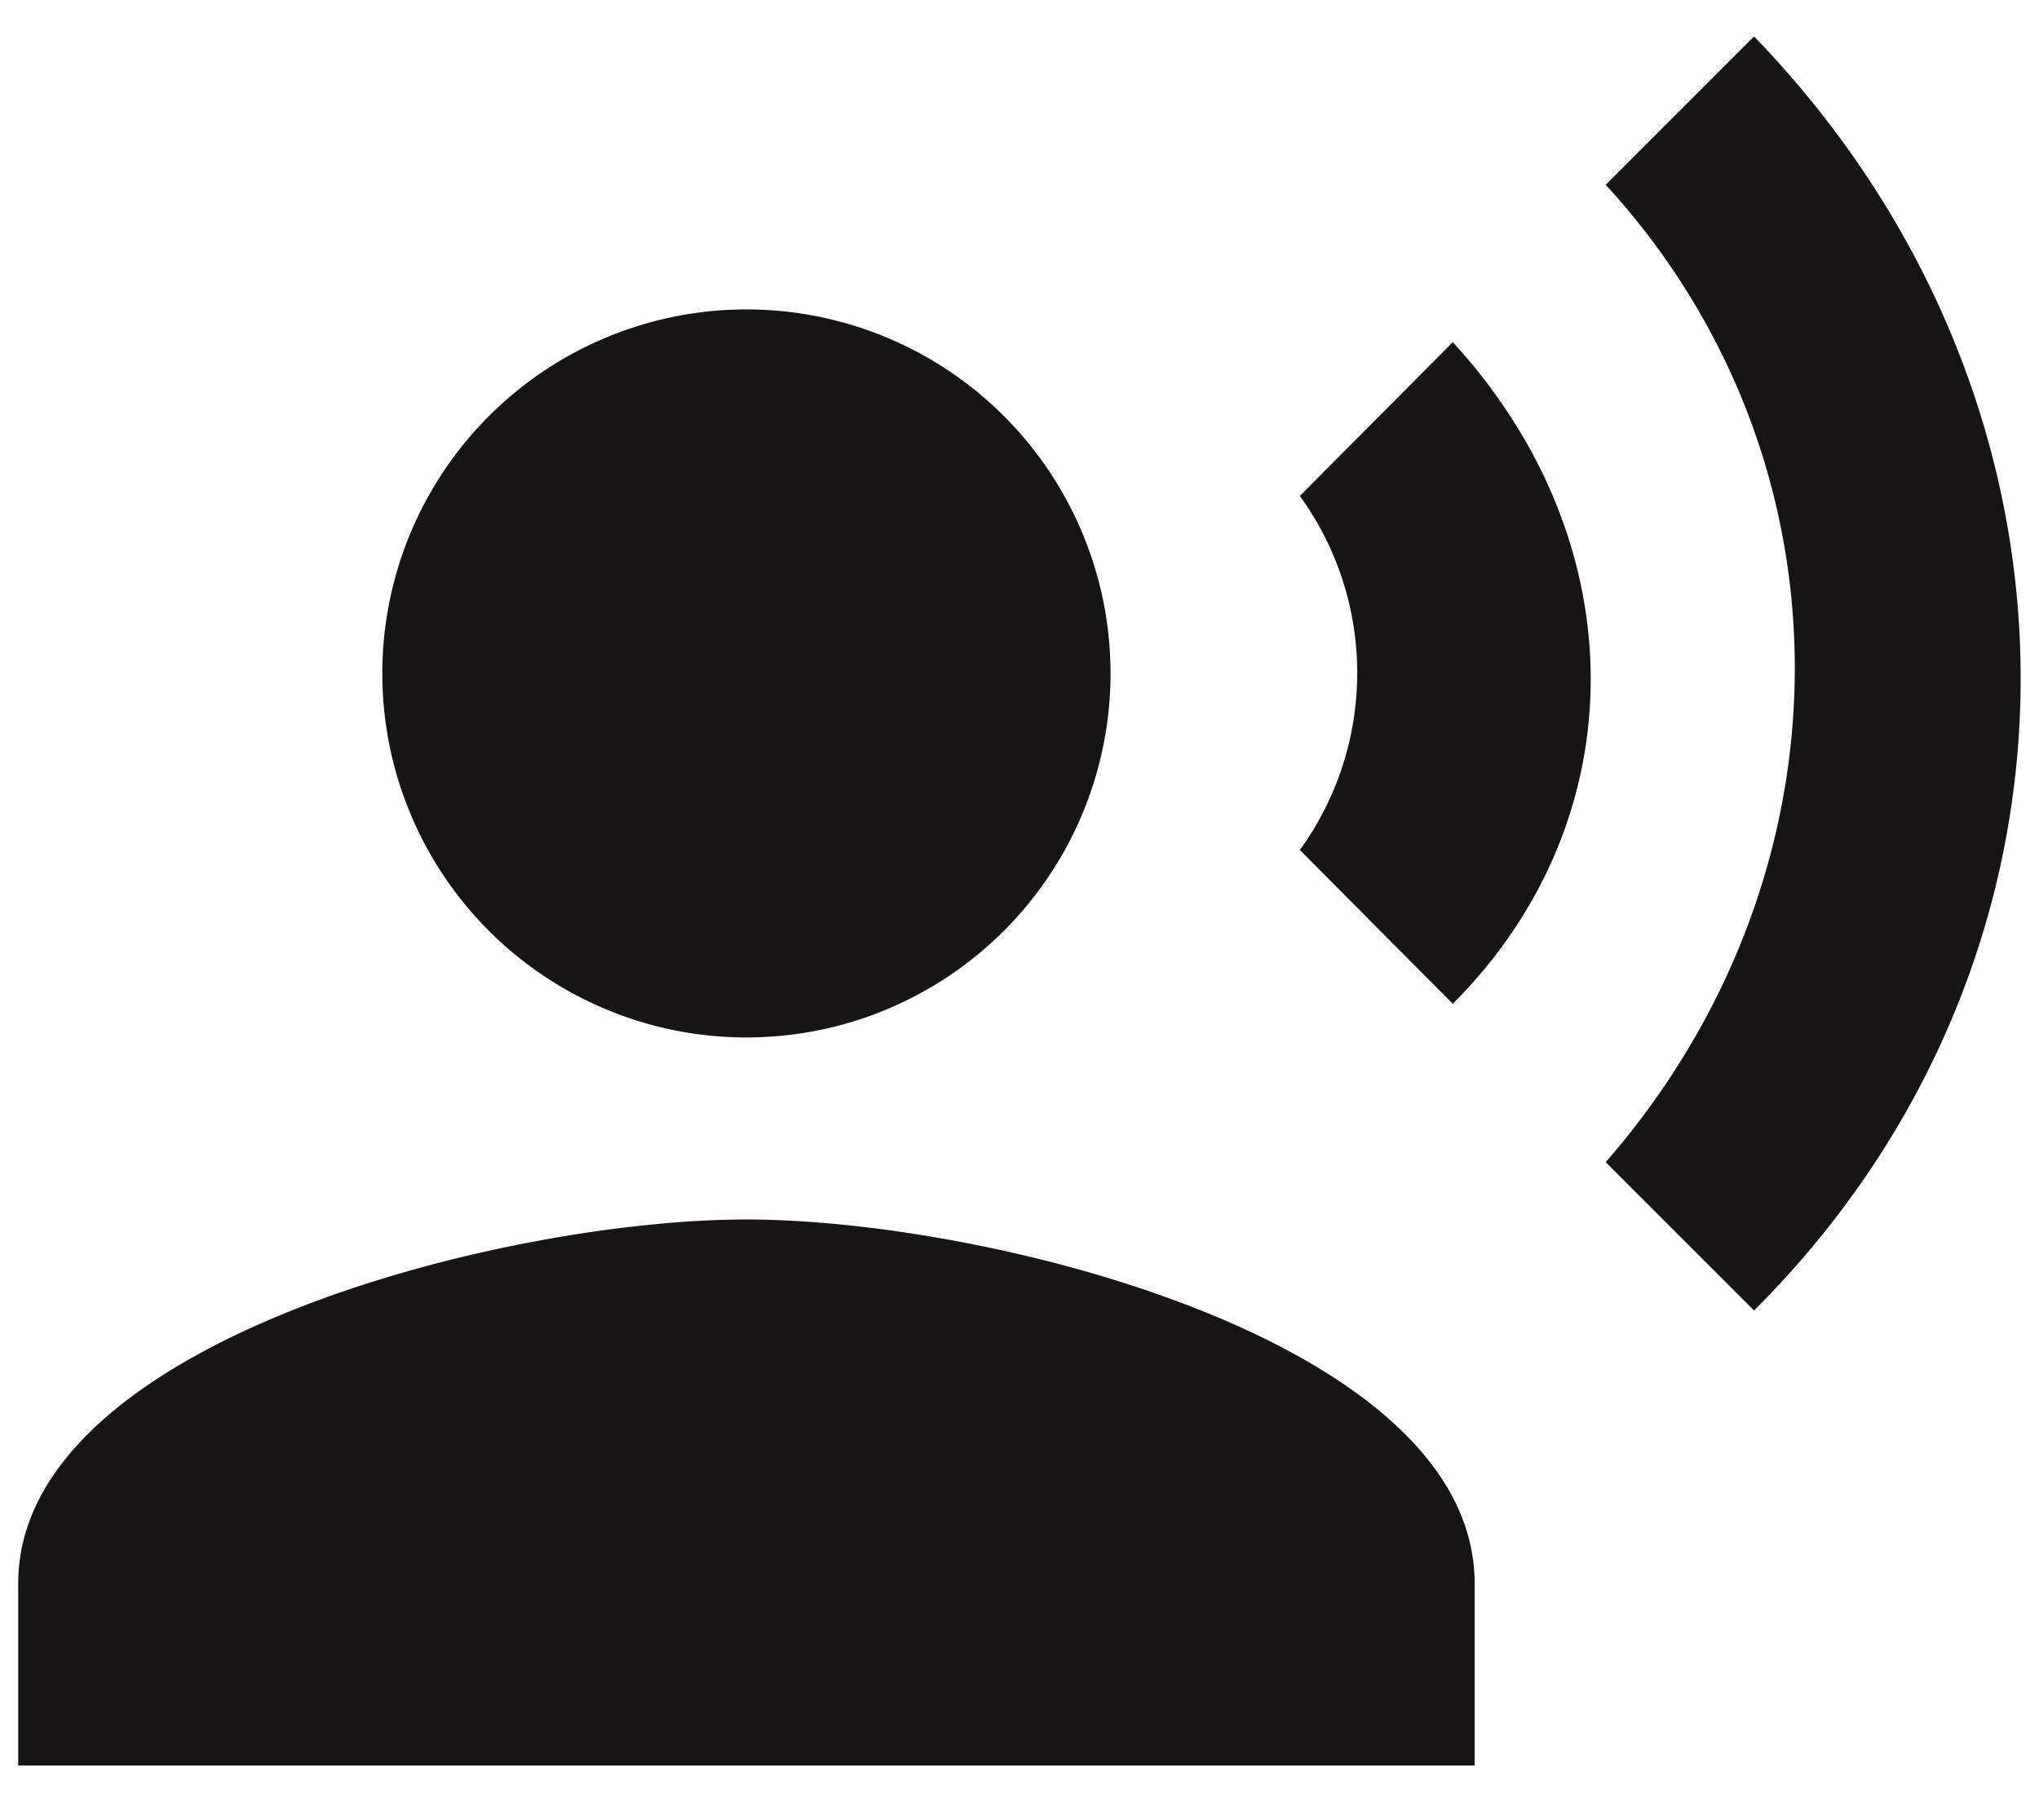 <?xml version="1.0" encoding="UTF-8"?>
<svg xmlns="http://www.w3.org/2000/svg" width="28" height="25" fill="none">
  <path fill="#161414" d="M10.25 14.25a5 5 0 1 0 0-10 5 5 0 0 0 0 10ZM10.25 16.75c-3.338 0-10 1.675-10 5v2.5h20v-2.5c0-3.325-6.662-5-10-5Zm9.7-12.05-2.1 2.112a4.147 4.147 0 0 1 0 4.863l2.1 2.112c2.525-2.525 2.525-6.337 0-9.087ZM24.087.5 22.05 2.538c3.462 3.775 3.462 9.45 0 13.425L24.087 18c4.875-4.863 4.888-12.438 0-17.5Z"></path>
</svg>
